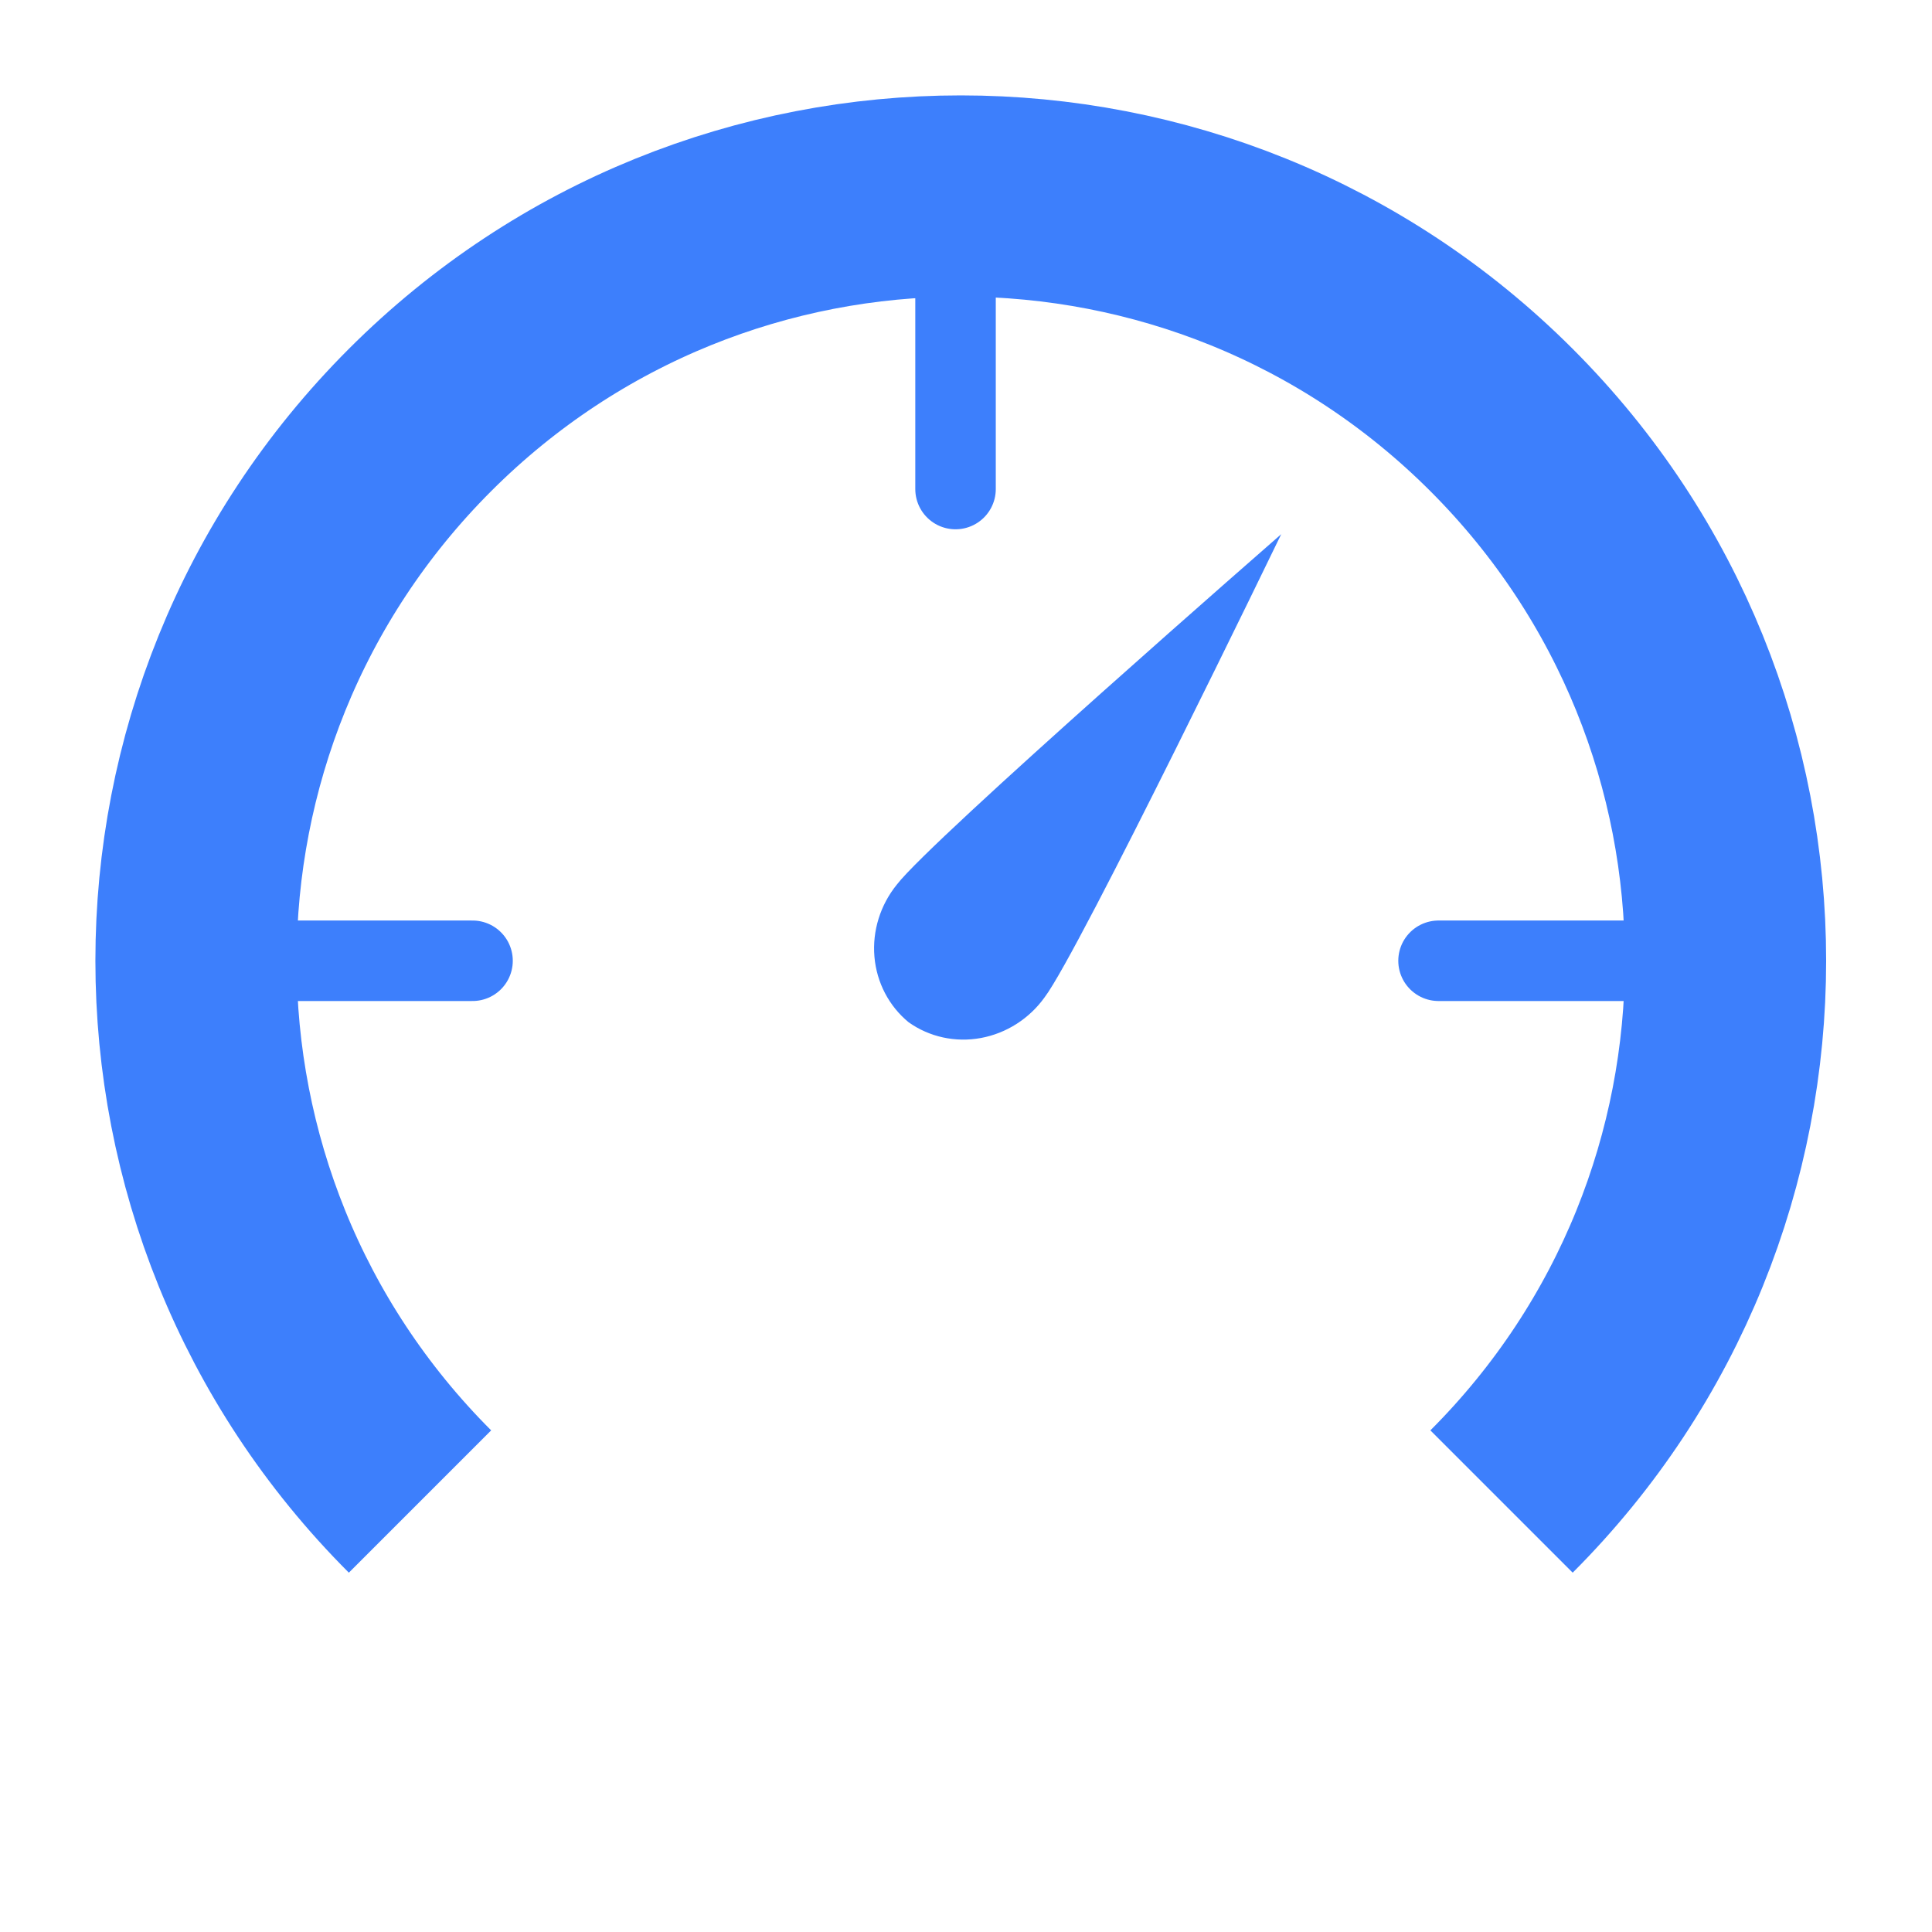 <svg width="48" height="48" viewBox="0 0 48 48" fill="none" xmlns="http://www.w3.org/2000/svg">
<mask id="mask0" style="mask-type:alpha" maskUnits="userSpaceOnUse" x="0" y="0" width="48" height="48">
<rect width="48" height="48" fill="#3D7FFC"/>
</mask>
<g mask="url(#mask0)">
<path d="M10.435 37.305C3.015 29.885 3.015 17.855 10.435 10.435C17.855 3.015 29.885 3.015 37.305 10.435C44.725 17.855 44.725 29.885 37.305 37.305" stroke="#3D7FFC" stroke-width="5"/>
<path d="M25.953 24.778C25.573 25.309 25.003 25.672 24.37 25.789C23.737 25.905 23.091 25.765 22.575 25.398C22.086 24.997 21.78 24.411 21.725 23.77C21.67 23.128 21.871 22.483 22.283 21.976C23.136 20.859 31.832 13.271 31.832 13.271C31.832 13.271 26.805 23.661 25.953 24.778Z" fill="#3D7FFC"/>
<path d="M35.74 23.87L42.74 23.87" stroke="#3D7FFC" stroke-width="2" stroke-linecap="round"/>
<path d="M4.74 23.87L11.74 23.87" stroke="#3D7FFC" stroke-width="2" stroke-linecap="round"/>
<path d="M23.74 12.15L23.74 4.87" stroke="#3D7FFC" stroke-width="2" stroke-linecap="round"/>
</g>
</svg>
